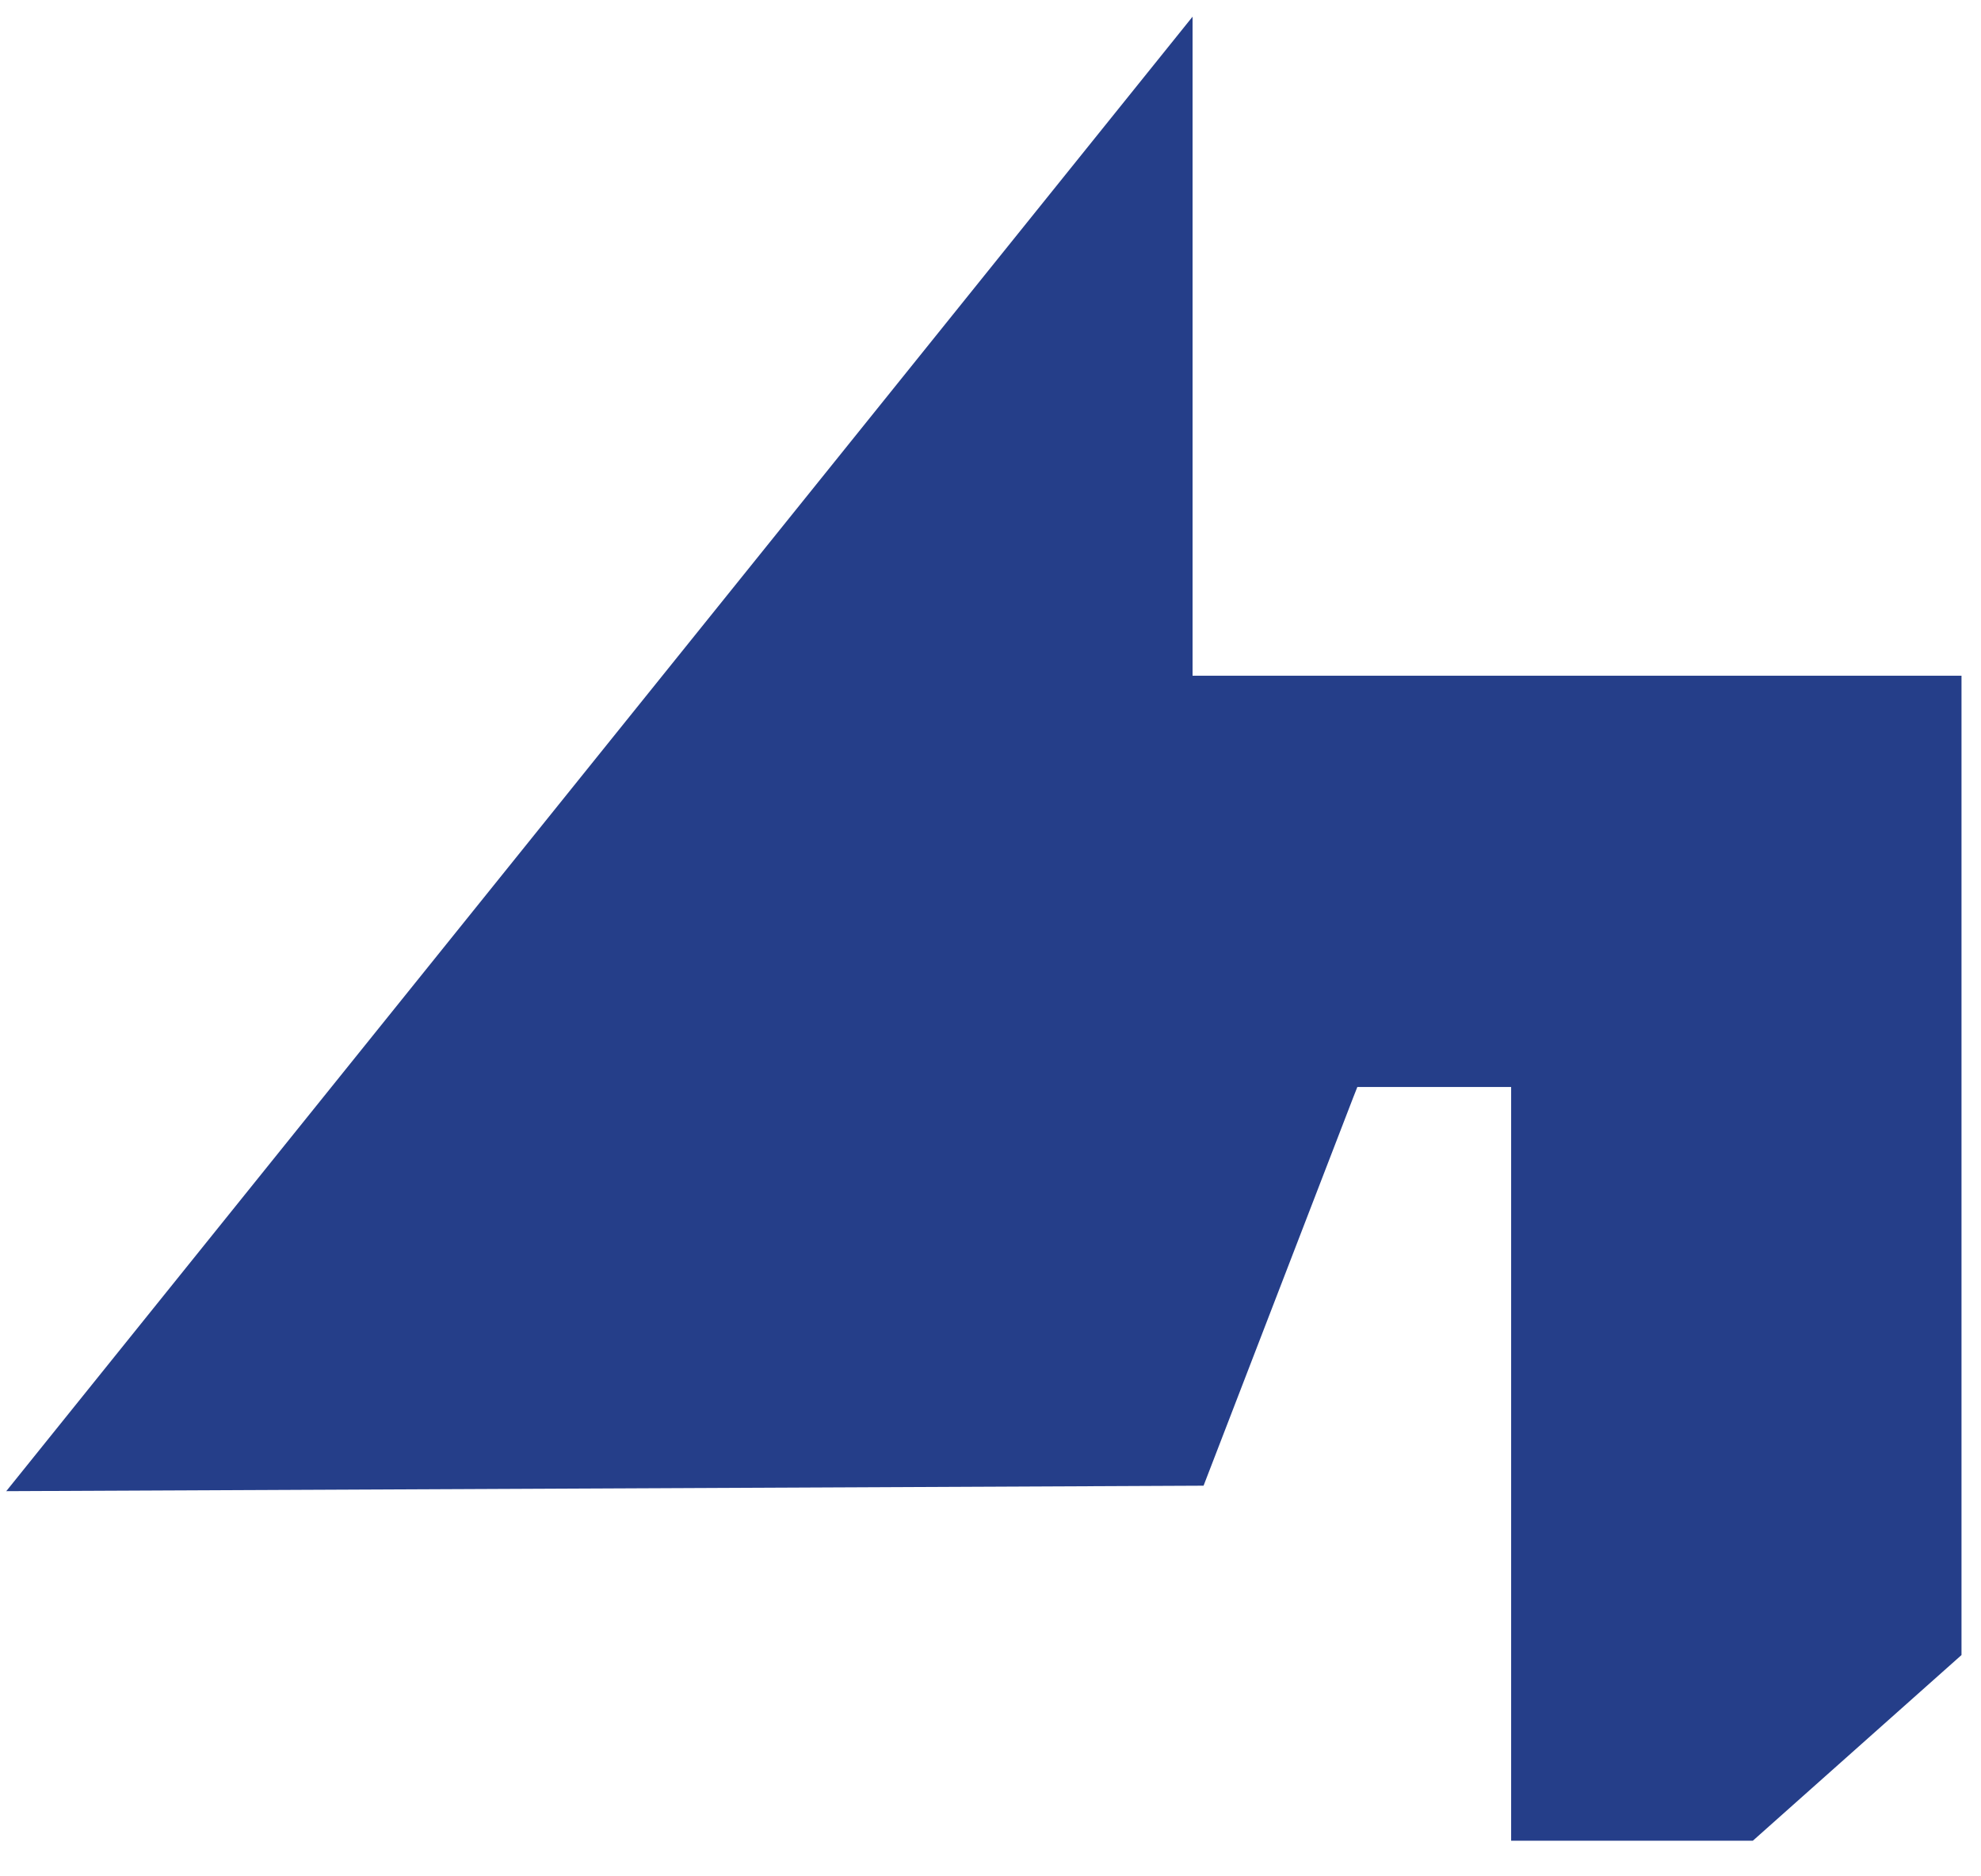 <svg width="38" height="36" viewBox="0 0 38 36" xmlns="http://www.w3.org/2000/svg"><title>pref22</title><path fill="#253E89" d="M22.876 12.965V.32l-6.742 8.383L.12 28.61l22.967-.105 2.87-7.447.08-.203h2.95v14.462h4.636l4.003-3.563v-18.79z" fill-rule="evenodd"/></svg>